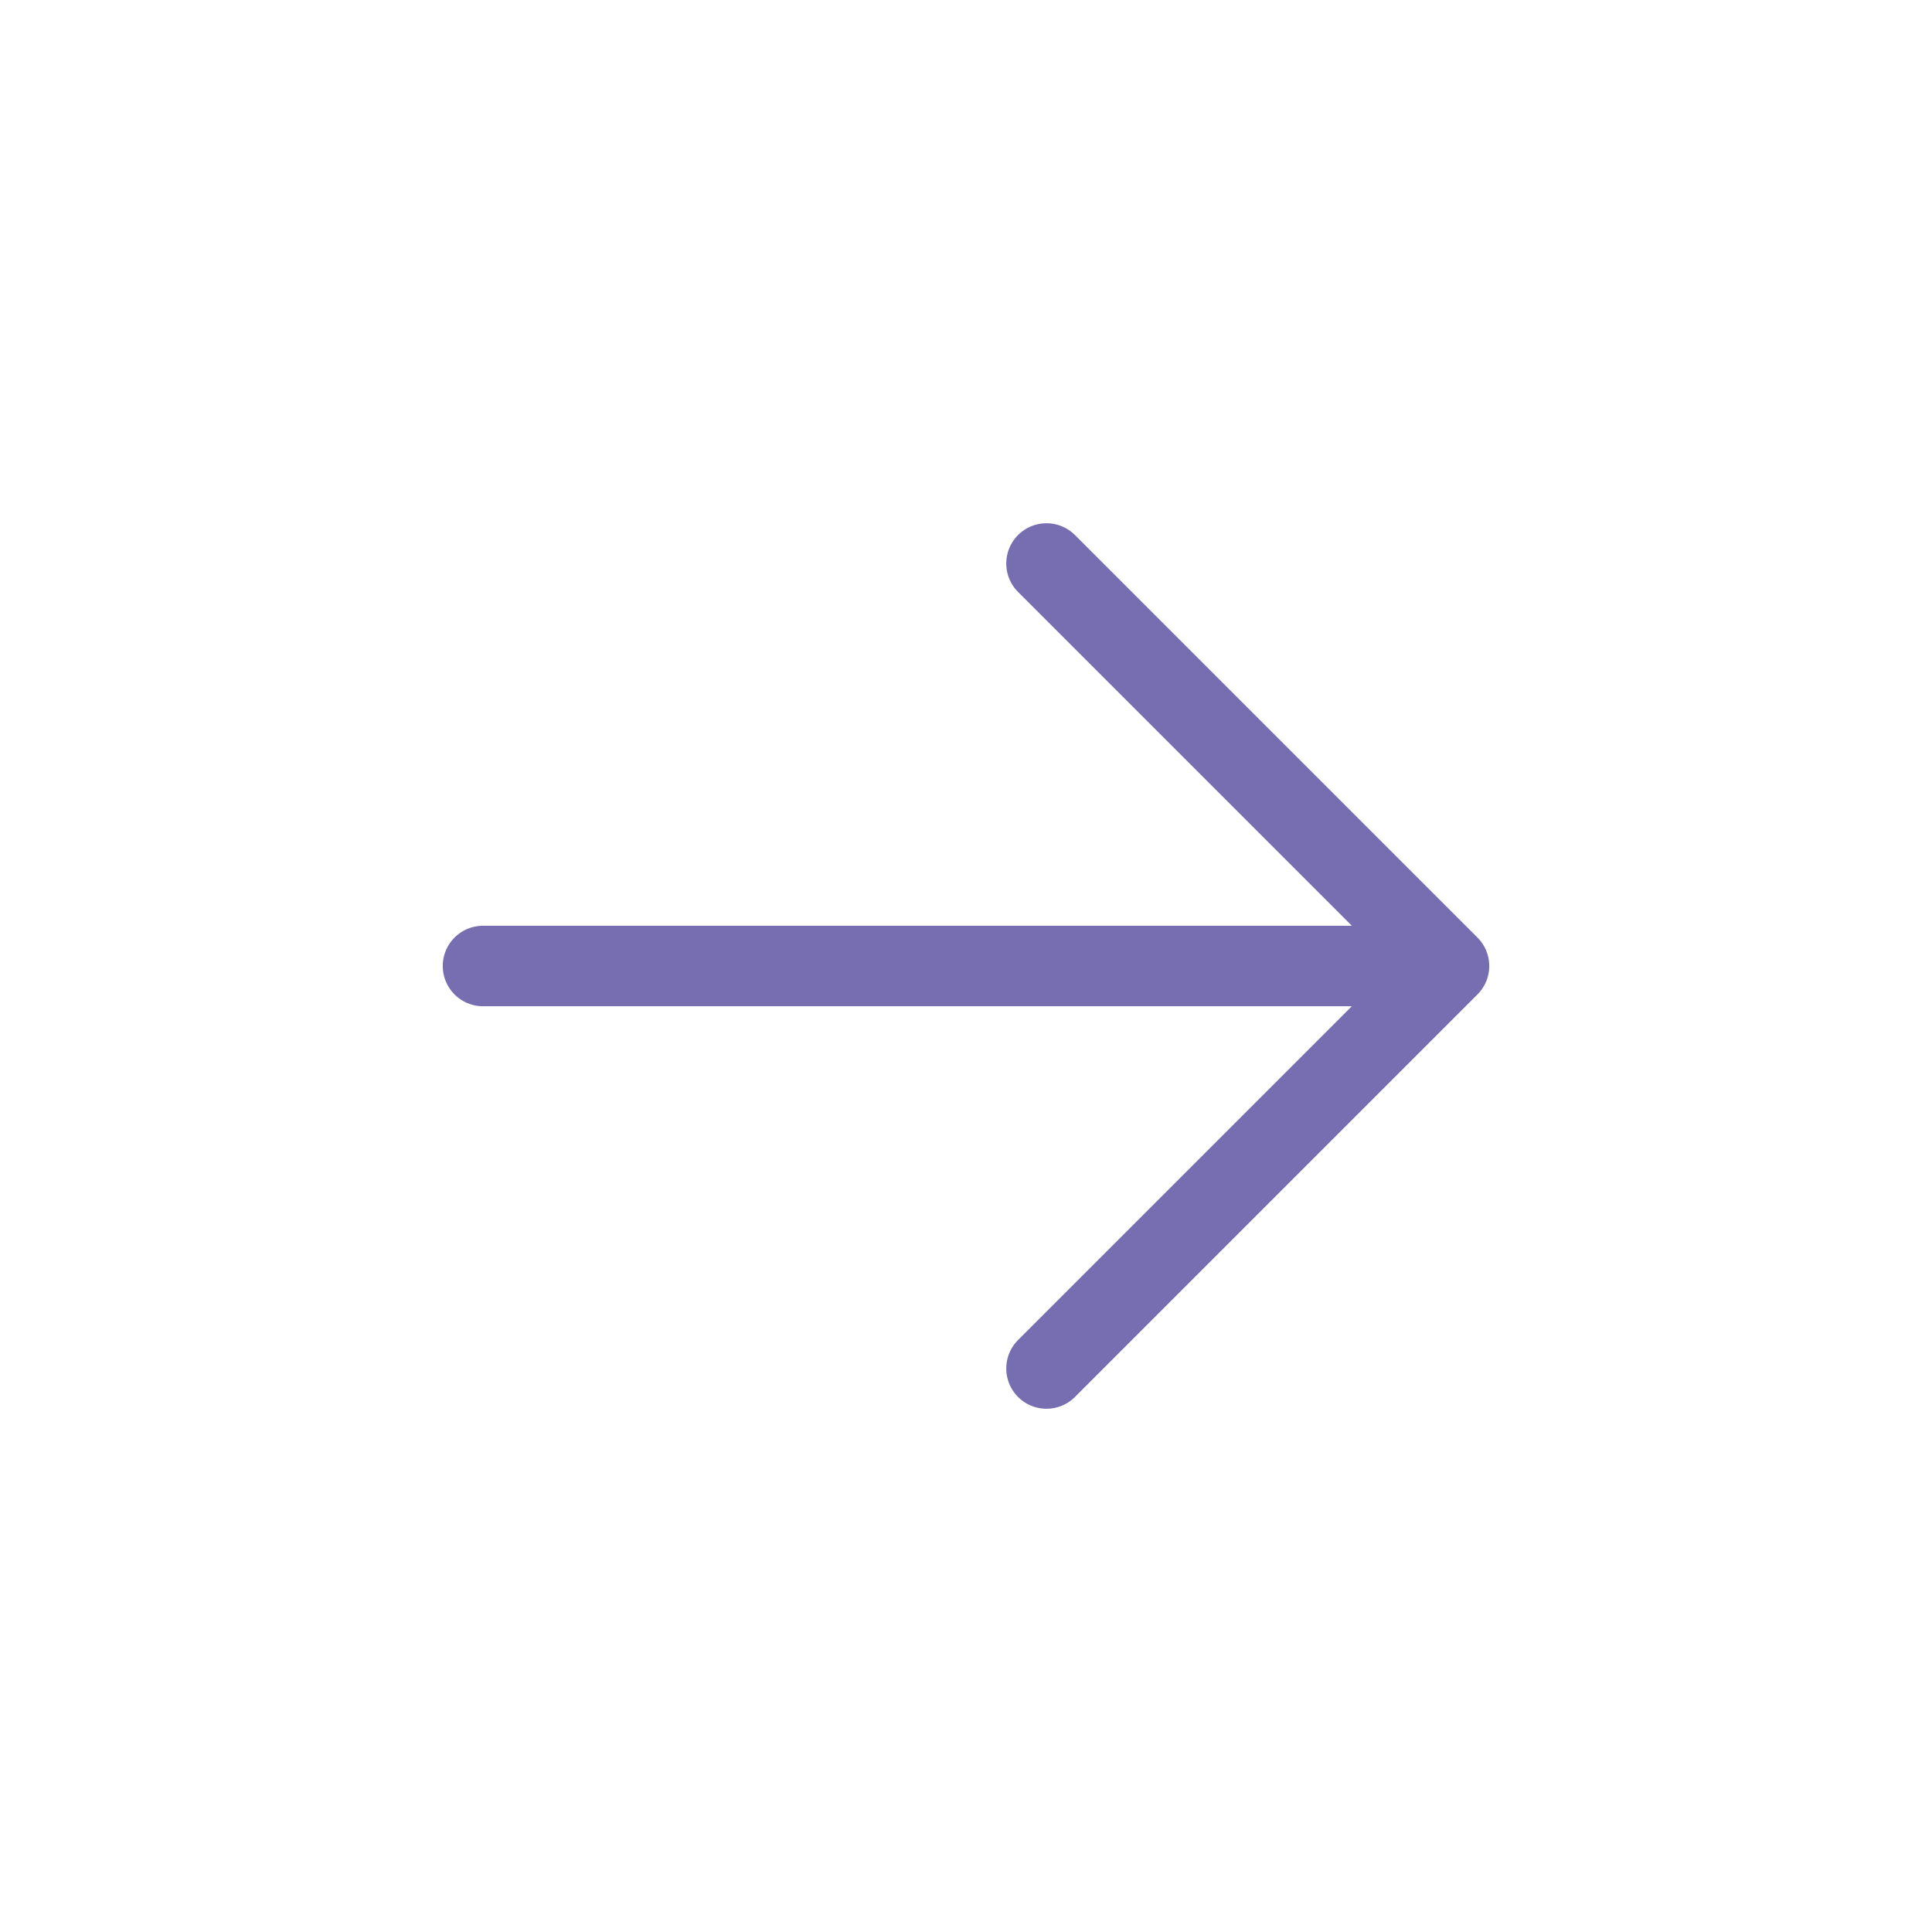 <svg xmlns="http://www.w3.org/2000/svg" width="30px" height="30px" viewBox="0 0 24 24" fill="none">
  <rect width="24" height="24" fill="white"/>
  <path d="M6 12H18M18 12L13 7M18 12L13 17" stroke="#776DB1" stroke-linecap="round" stroke-linejoin="round"/>
</svg>
